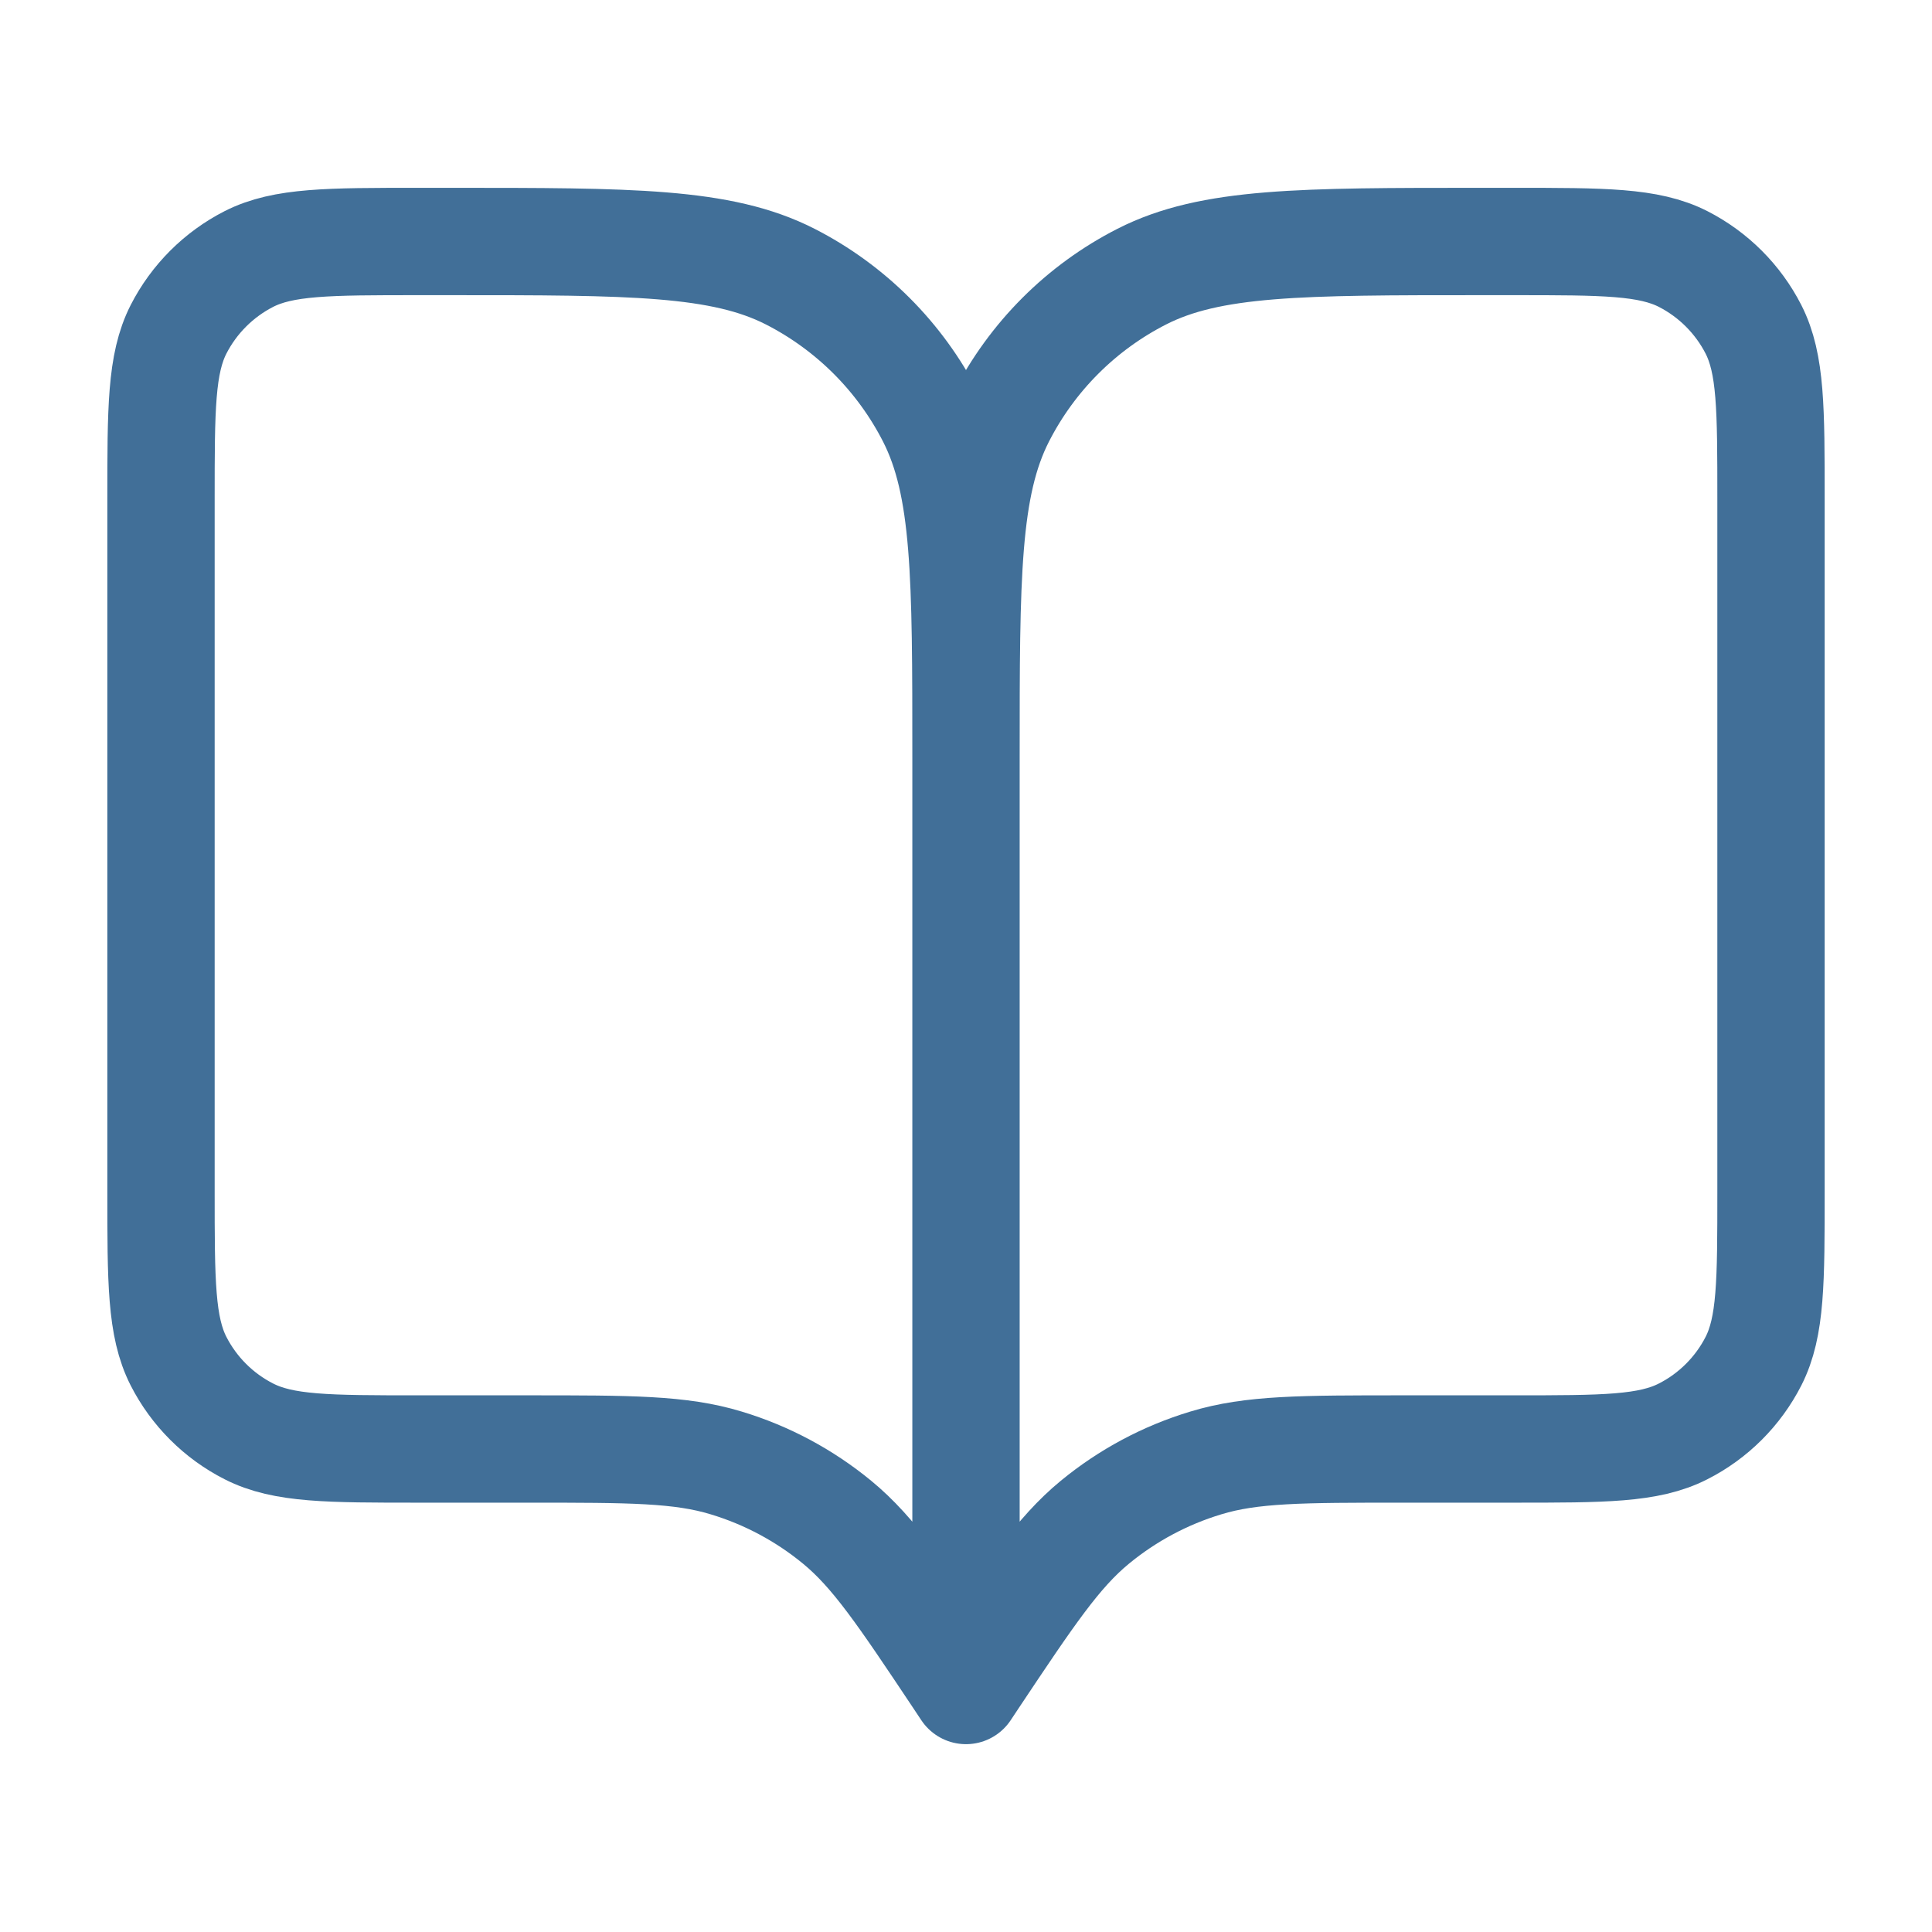<svg width="18" height="18" viewBox="0 0 18 18" fill="none" xmlns="http://www.w3.org/2000/svg">
<g id="book-open-01">
<path id="Vector" d="M9 15.75L8.925 15.637C8.404 14.856 8.143 14.465 7.799 14.182C7.495 13.932 7.144 13.744 6.766 13.63C6.34 13.5 5.87 13.5 4.931 13.5H3.9C3.06 13.5 2.64 13.5 2.319 13.336C2.037 13.193 1.807 12.963 1.663 12.681C1.5 12.36 1.5 11.94 1.5 11.1V4.65C1.5 3.81 1.5 3.39 1.663 3.069C1.807 2.787 2.037 2.557 2.319 2.413C2.64 2.25 3.06 2.25 3.9 2.25H4.2C5.88 2.25 6.72 2.25 7.362 2.577C7.926 2.865 8.385 3.324 8.673 3.888C9 4.53 9 5.37 9 7.05M9 15.75V7.05M9 15.75L9.075 15.637C9.596 14.856 9.857 14.465 10.201 14.182C10.505 13.932 10.856 13.744 11.234 13.63C11.66 13.5 12.13 13.5 13.069 13.5H14.1C14.94 13.5 15.36 13.5 15.681 13.336C15.963 13.193 16.193 12.963 16.337 12.681C16.5 12.36 16.5 11.94 16.5 11.1V4.65C16.5 3.81 16.5 3.39 16.337 3.069C16.193 2.787 15.963 2.557 15.681 2.413C15.36 2.25 14.94 2.25 14.1 2.25H13.8C12.12 2.25 11.28 2.25 10.638 2.577C10.073 2.865 9.615 3.324 9.327 3.888C9 4.53 9 5.37 9 7.05" stroke="#416F98" stroke-linecap="round" stroke-linejoin="round"/>
</g>
</svg>
